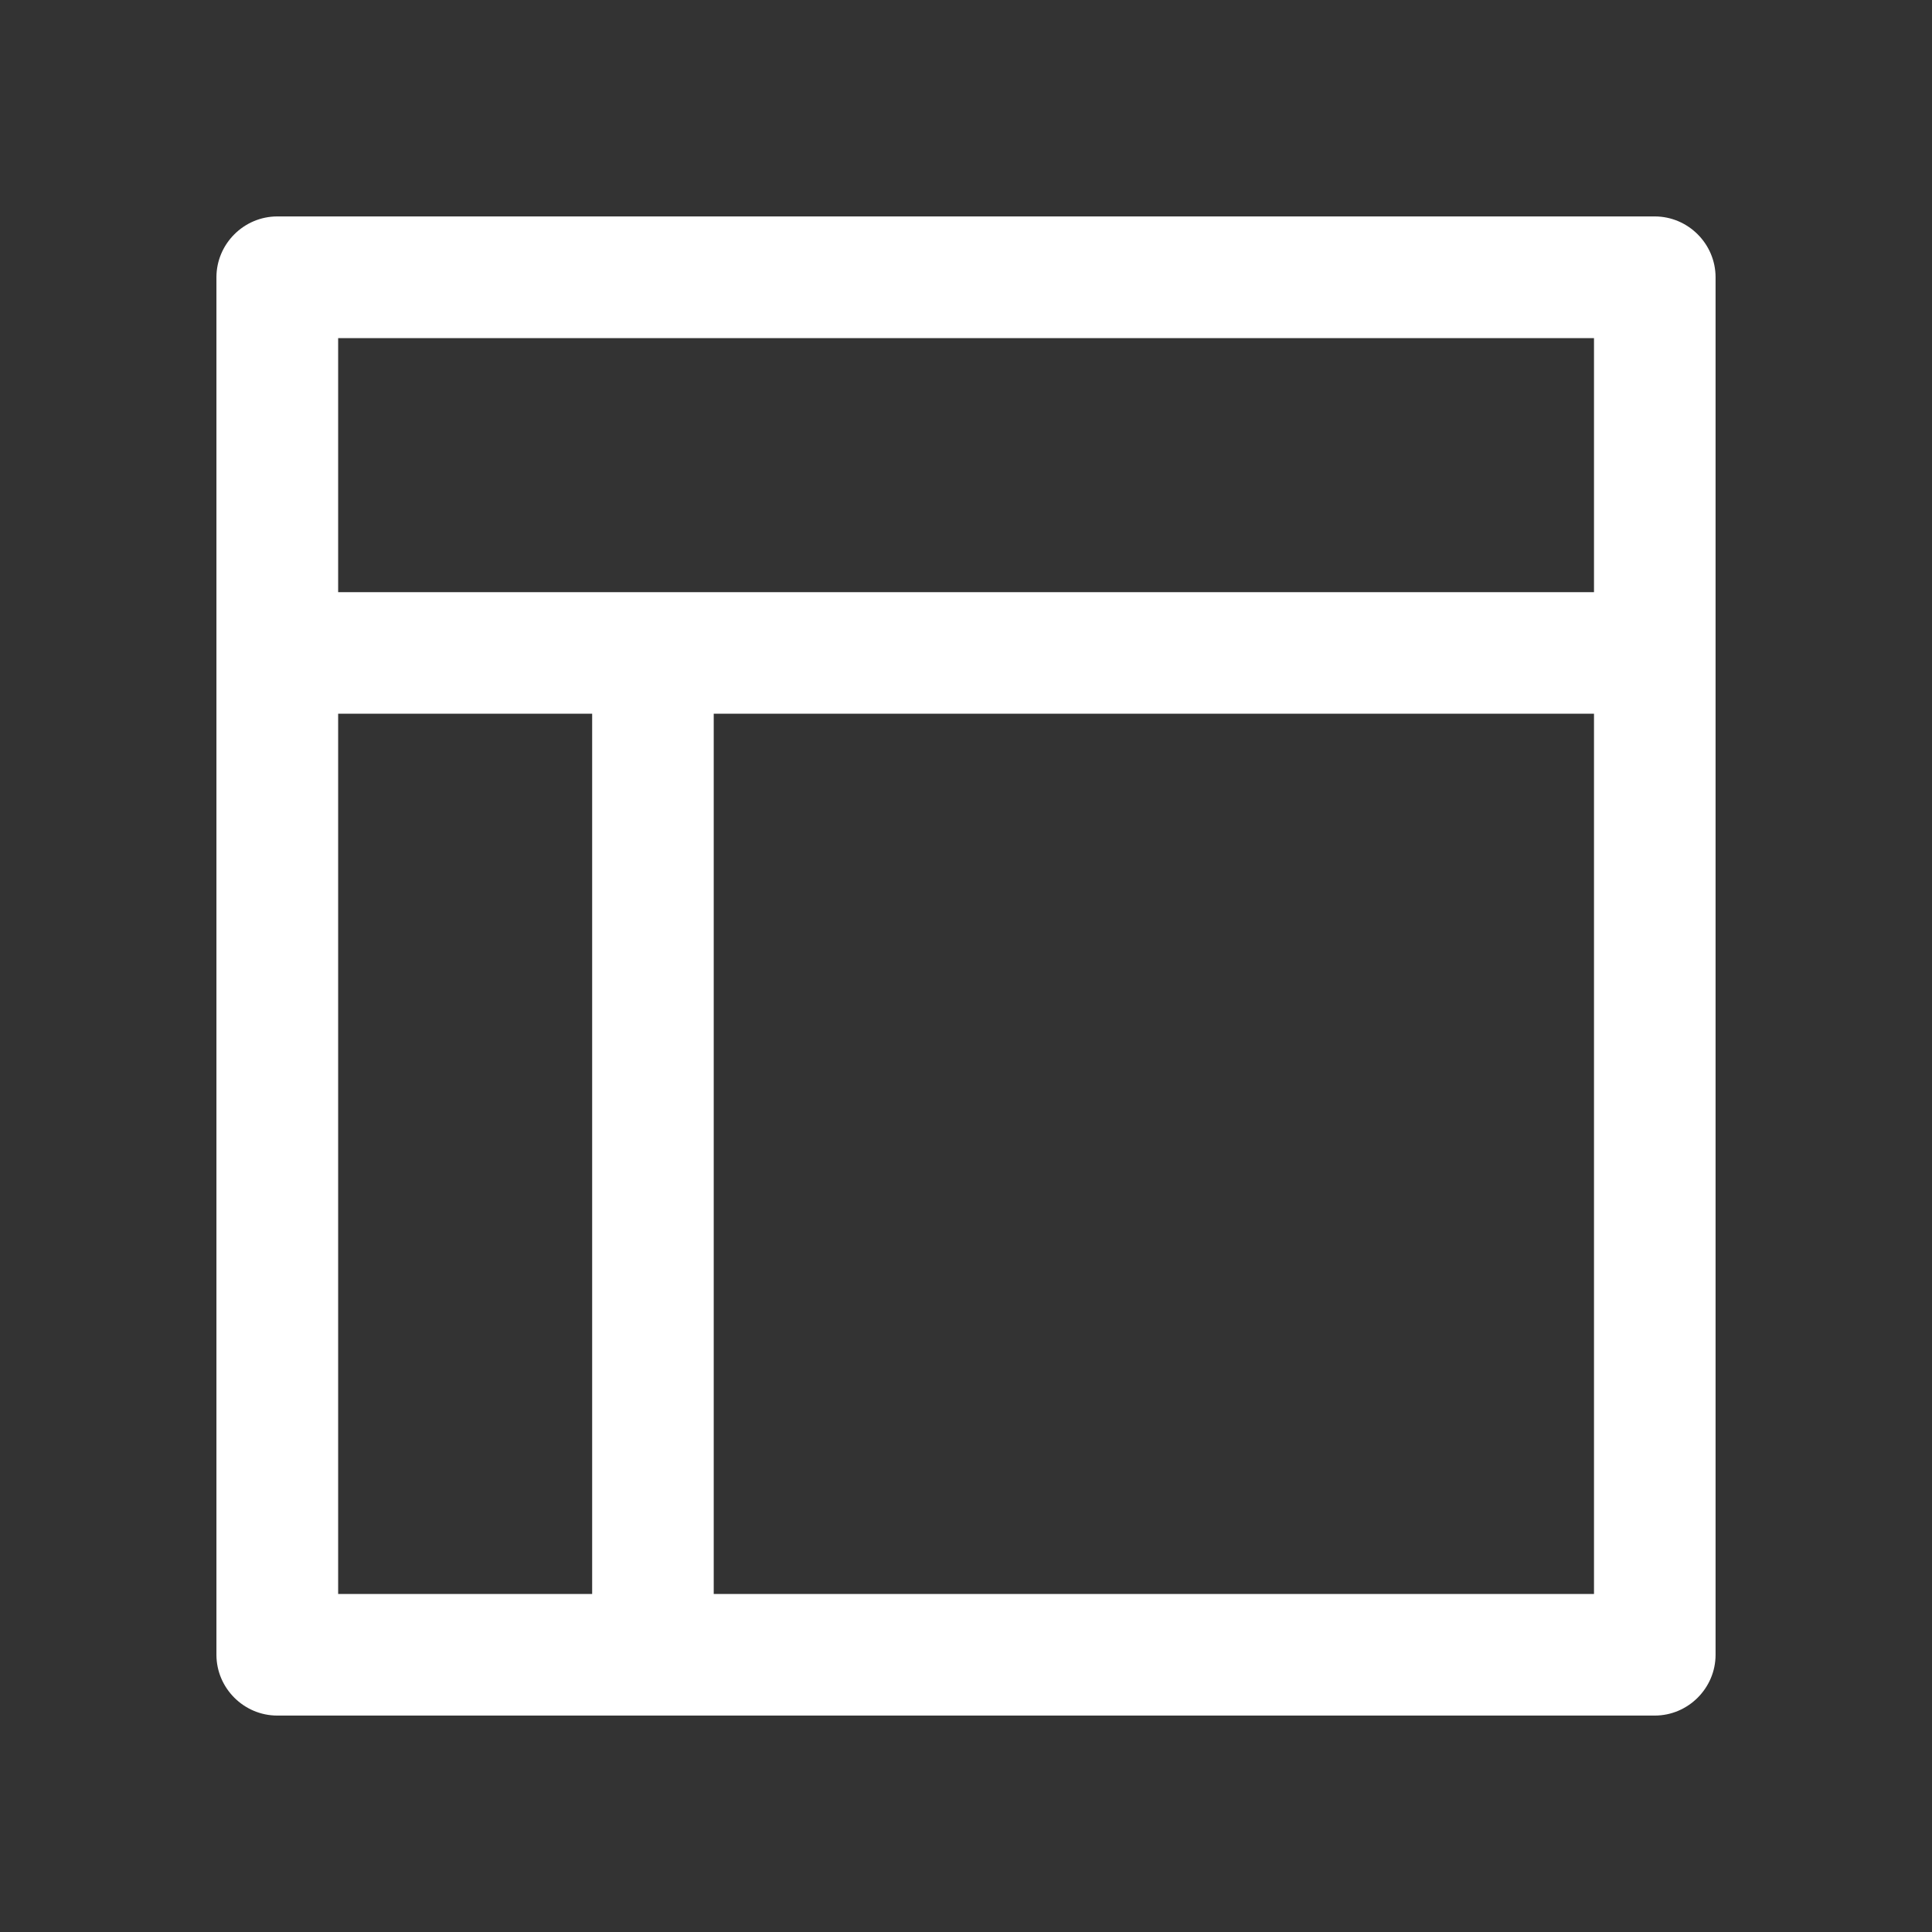 <svg width="80" height="80" viewBox="0 0 80 80" fill="none" xmlns="http://www.w3.org/2000/svg">
<rect x="0" y="0" width="80" height="80" fill="#333333" stroke="none"/>
<path d="M68.519 8.962C69.903 8.962 71.038 10.098 71.038 11.482V68.519C71.038 69.903 69.903 71.038 68.519 71.038H11.482C10.098 71.038 8.962 69.903 8.962 68.519V11.482C8.962 10.098 10.098 8.962 11.482 8.962H68.519ZM14.002 29.554V66.004H24.52V29.554H14.002ZM29.554 29.554V66.004H66.004V29.554H29.554ZM14.002 14.002V24.52H66.004V14.002H14.002Z" fill="white"/>
</svg>
